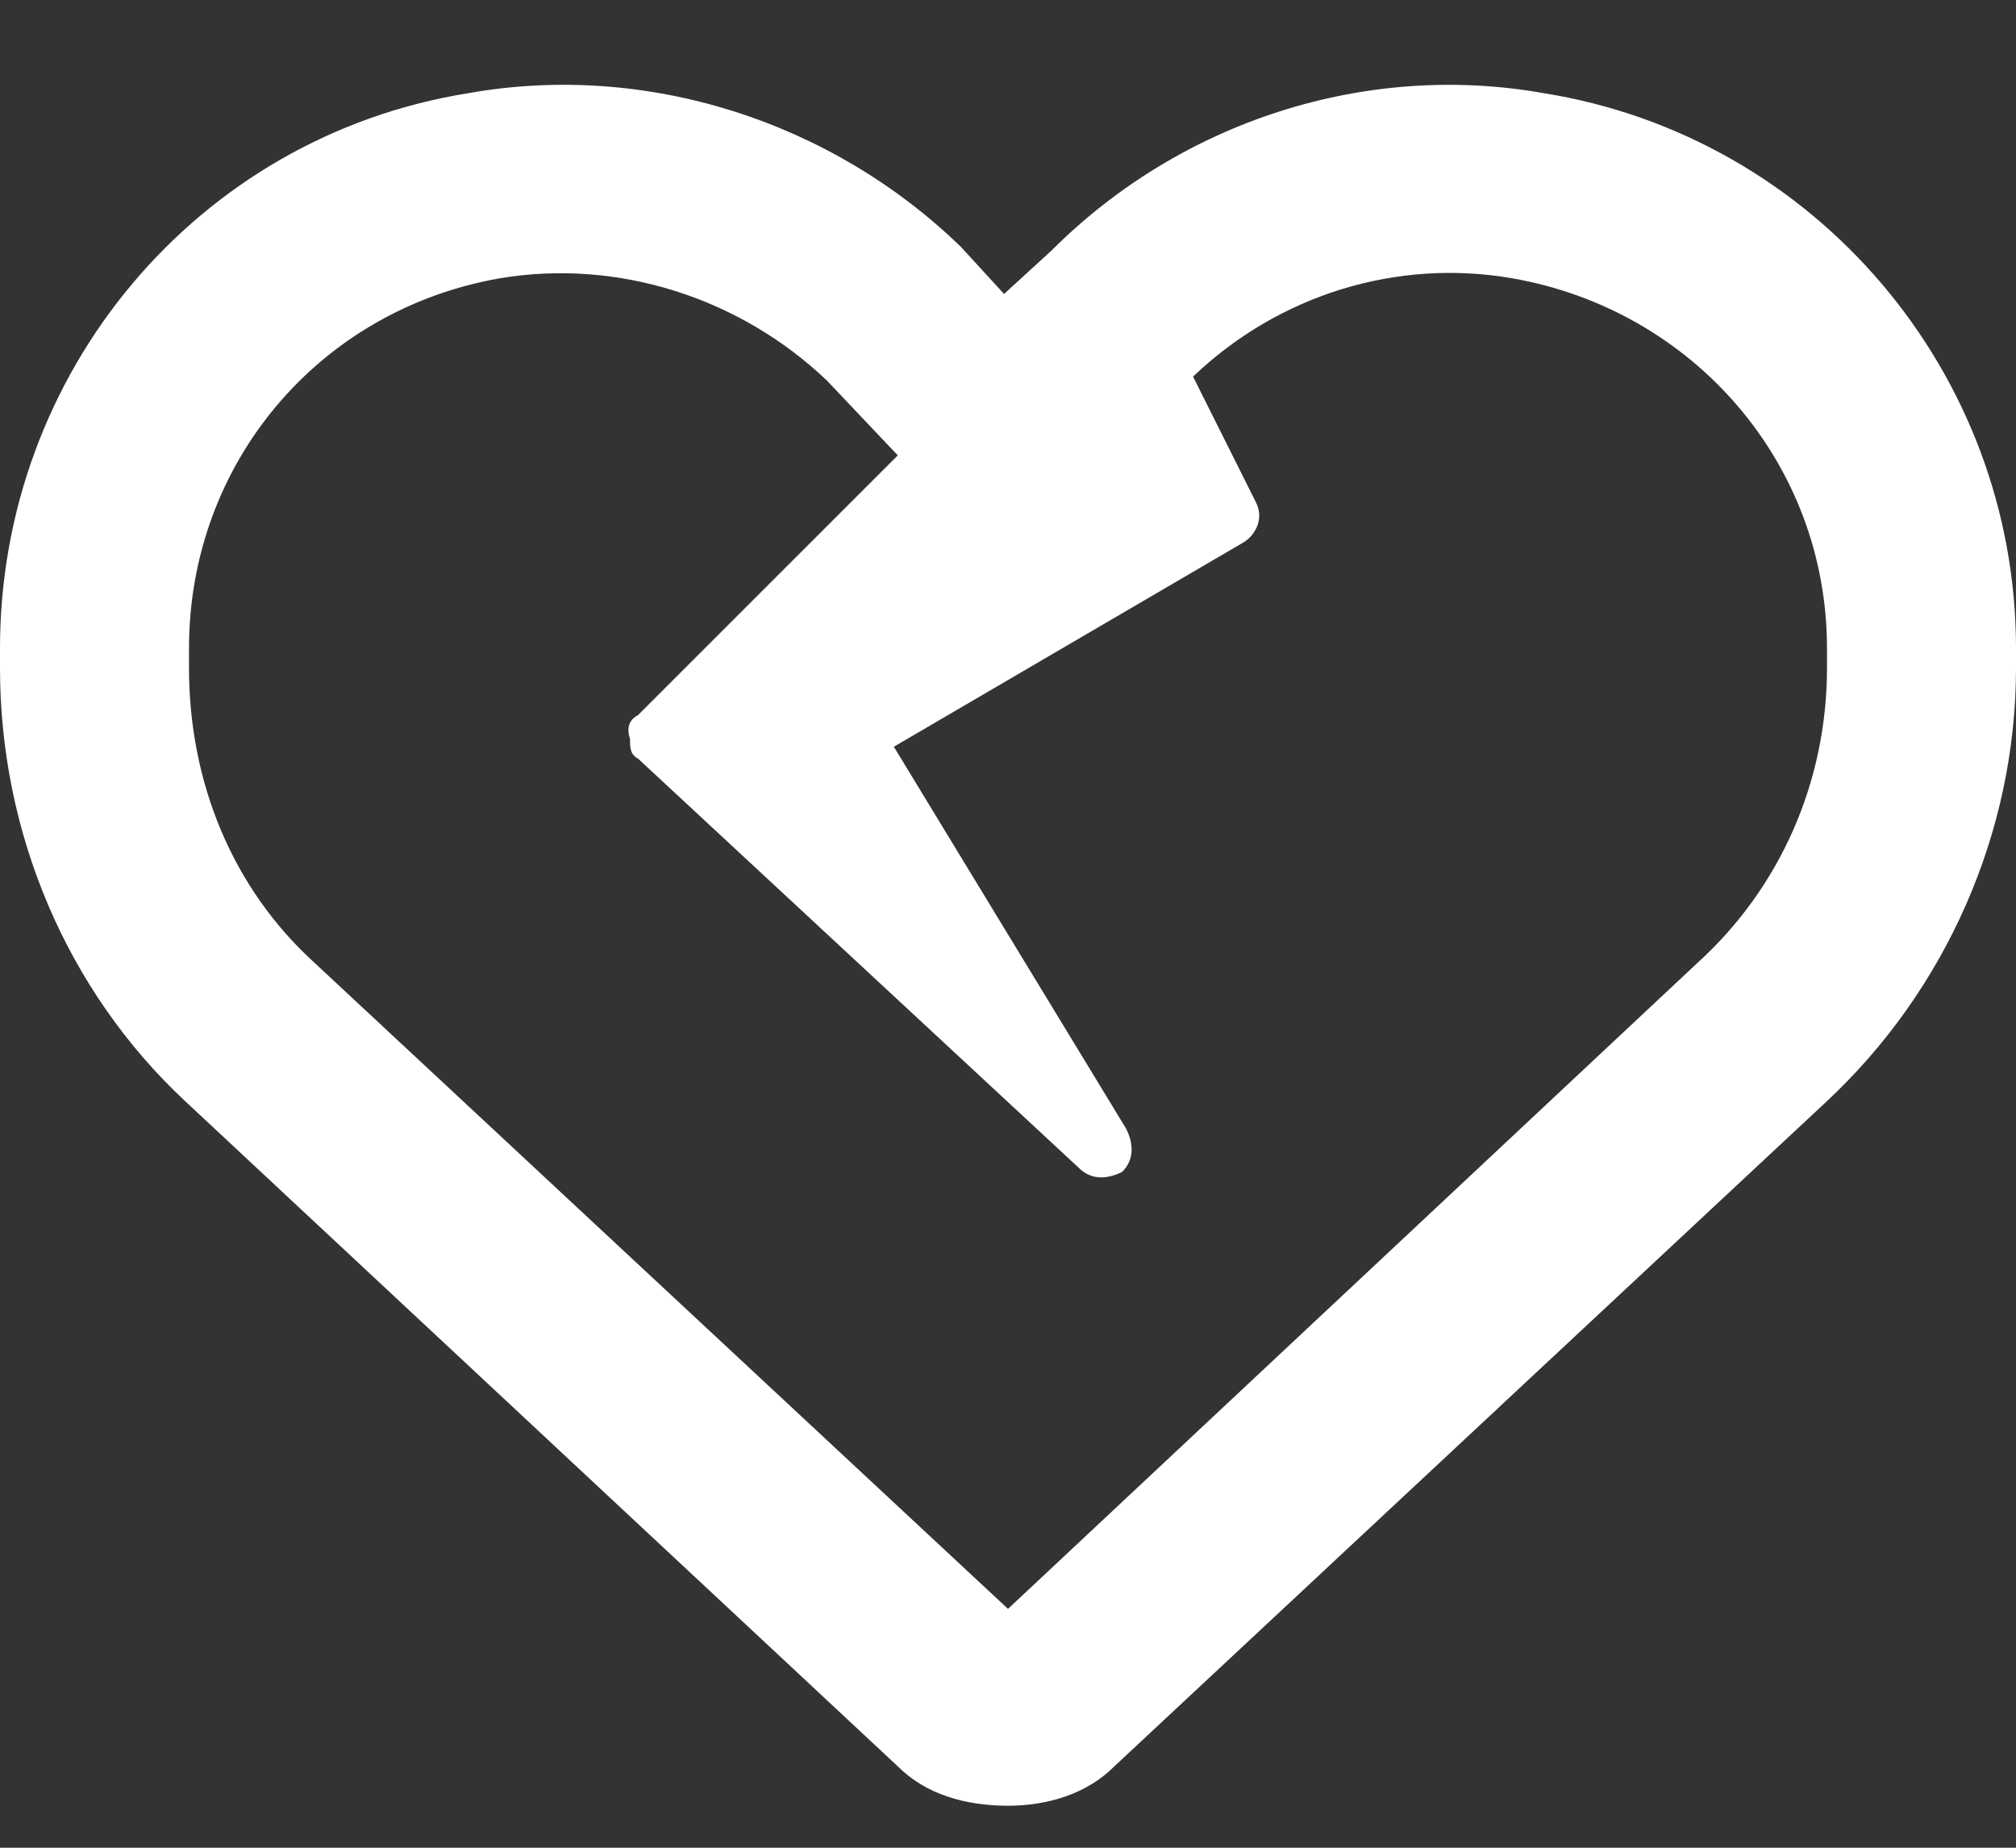 <?xml version="1.0" encoding="UTF-8"?> <svg xmlns="http://www.w3.org/2000/svg" width="24" height="22" viewBox="0 0 24 22" fill="none"><rect x="0" y="0" width="24" height="22" fill="#333333" stroke="none"/><path d="M11.953 3.5L12.516 2.985C14.062 1.438 16.266 0.734 18.375 1.109C21.609 1.625 24 4.438 24 7.719V7.953C24 9.922 23.156 11.797 21.75 13.11L13.266 21.031C12.938 21.36 12.469 21.5 12 21.5C11.484 21.5 11.016 21.36 10.688 21.031L2.203 13.11C0.797 11.797 0 9.922 0 7.953V7.719C0 4.438 2.344 1.625 5.578 1.109C7.688 0.734 9.891 1.438 11.438 2.938L11.953 3.5ZM14.812 6.453L10.641 8.891L13.406 13.438C13.5 13.625 13.5 13.813 13.359 13.953C13.172 14.047 12.984 14.047 12.844 13.906L7.594 9.031C7.5 8.985 7.5 8.891 7.5 8.797C7.453 8.656 7.5 8.563 7.594 8.516L10.688 5.422L9.844 4.531C8.812 3.547 7.359 3.078 5.953 3.313C3.797 3.688 2.25 5.516 2.25 7.719V7.953C2.25 9.313 2.766 10.578 3.75 11.469L12 19.156L20.203 11.469C21.188 10.578 21.75 9.313 21.75 7.953V7.719C21.75 5.516 20.156 3.688 18 3.313C16.641 3.078 15.234 3.5 14.203 4.484L14.953 5.984C15.047 6.172 14.953 6.359 14.812 6.453Z" fill="#ffffff"></path></svg> 